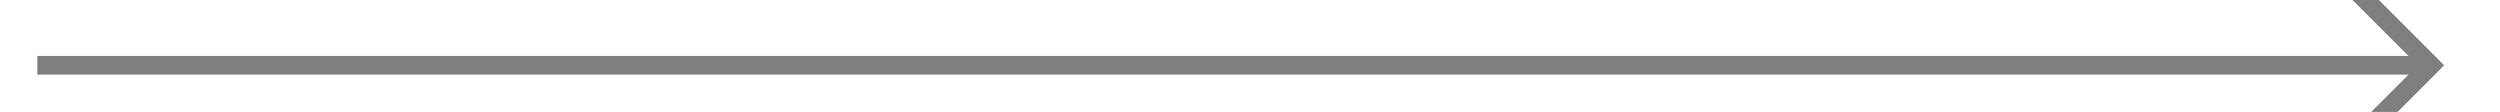 ﻿<?xml version="1.0" encoding="utf-8"?>
<svg version="1.1" xmlns:xlink="http://www.w3.org/1999/xlink" width="134px" height="6px" preserveAspectRatio="xMinYMid meet" viewBox="772 5931  134 4" xmlns="http://www.w3.org/2000/svg">
  <path d="M 896.946 5928.854  L 901.593 5933.5  L 896.946 5938.146  L 897.654 5938.854  L 902.654 5933.854  L 903.007 5933.5  L 902.654 5933.146  L 897.654 5928.146  L 896.946 5928.854  Z " fill-rule="nonzero" fill="#7f7f7f" stroke="none" />
  <path d="M 774 5933.5  L 902 5933.5  " stroke-width="1" stroke="#7f7f7f" fill="none" />
</svg>